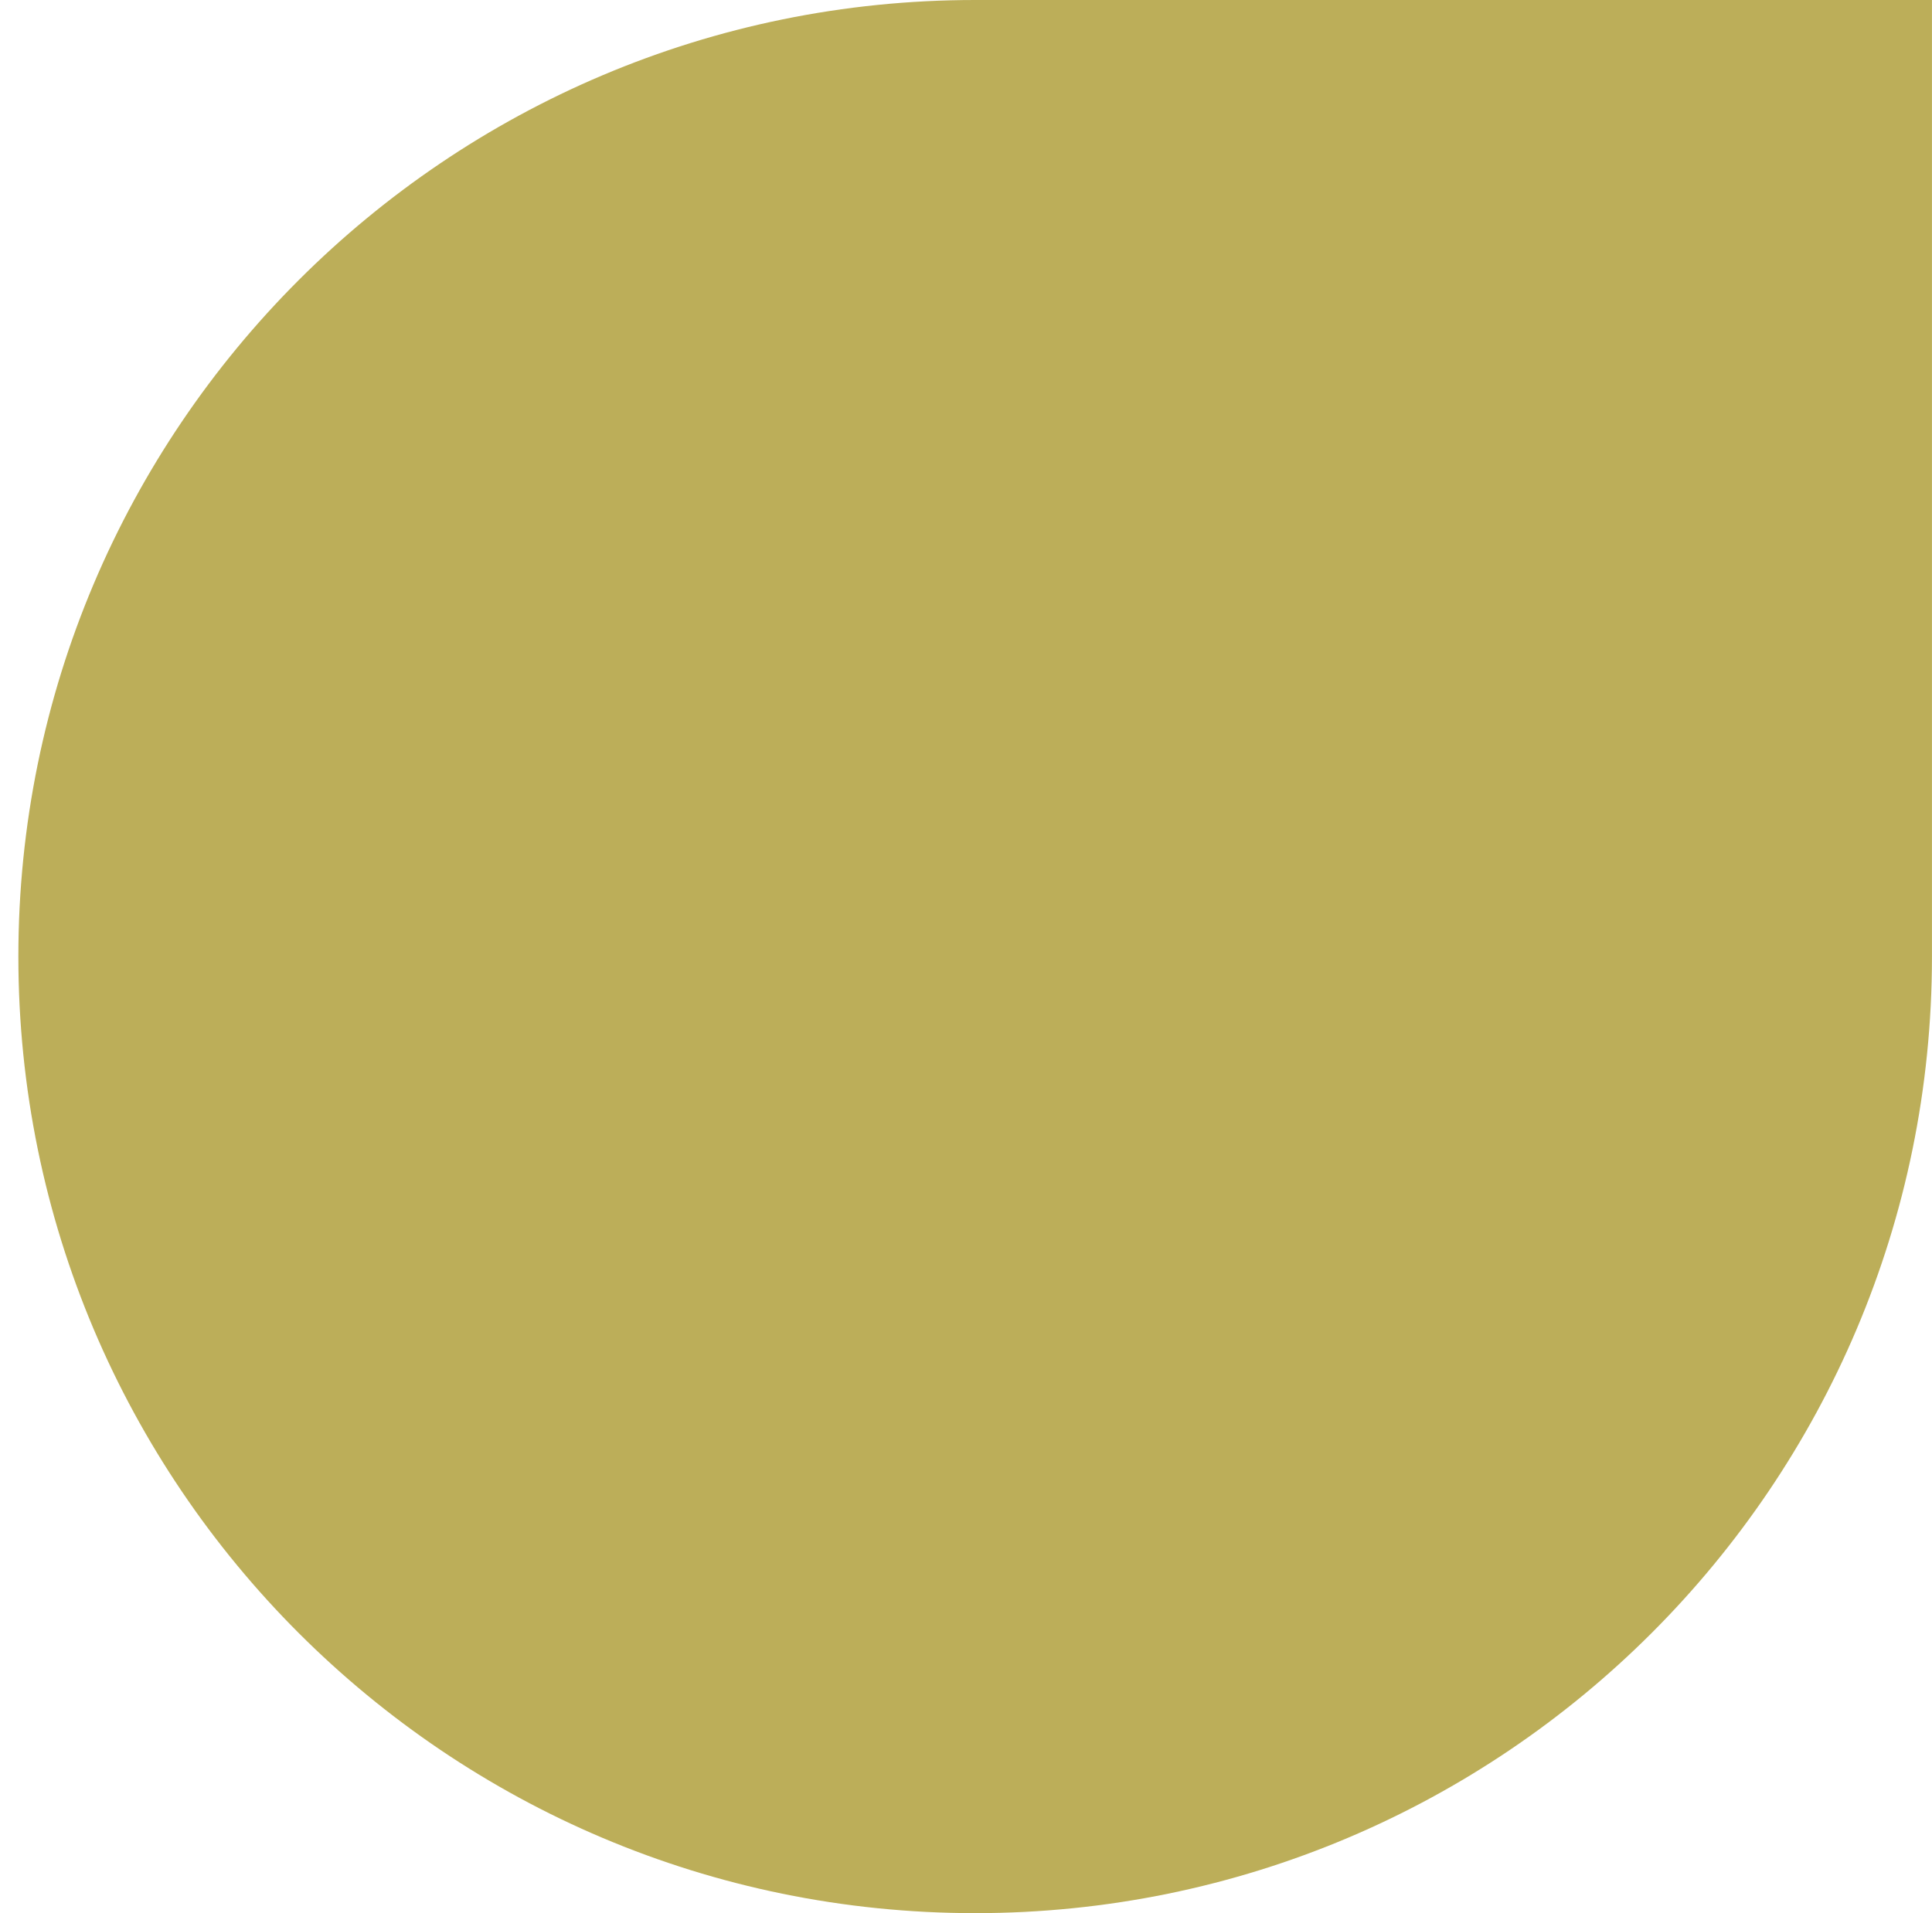 <svg width="105" height="104" viewBox="0 0 105 104" fill="none" xmlns="http://www.w3.org/2000/svg">
<path d="M104.998 -3.30734e-06L52.998 -1.03435e-06C24.282 2.20884e-07 0.998 23.284 0.998 52C0.998 80.716 24.282 104 52.998 104C81.715 104 104.998 80.716 104.998 52L104.998 -3.30734e-06Z" fill="#BCAE59"/>
</svg>
